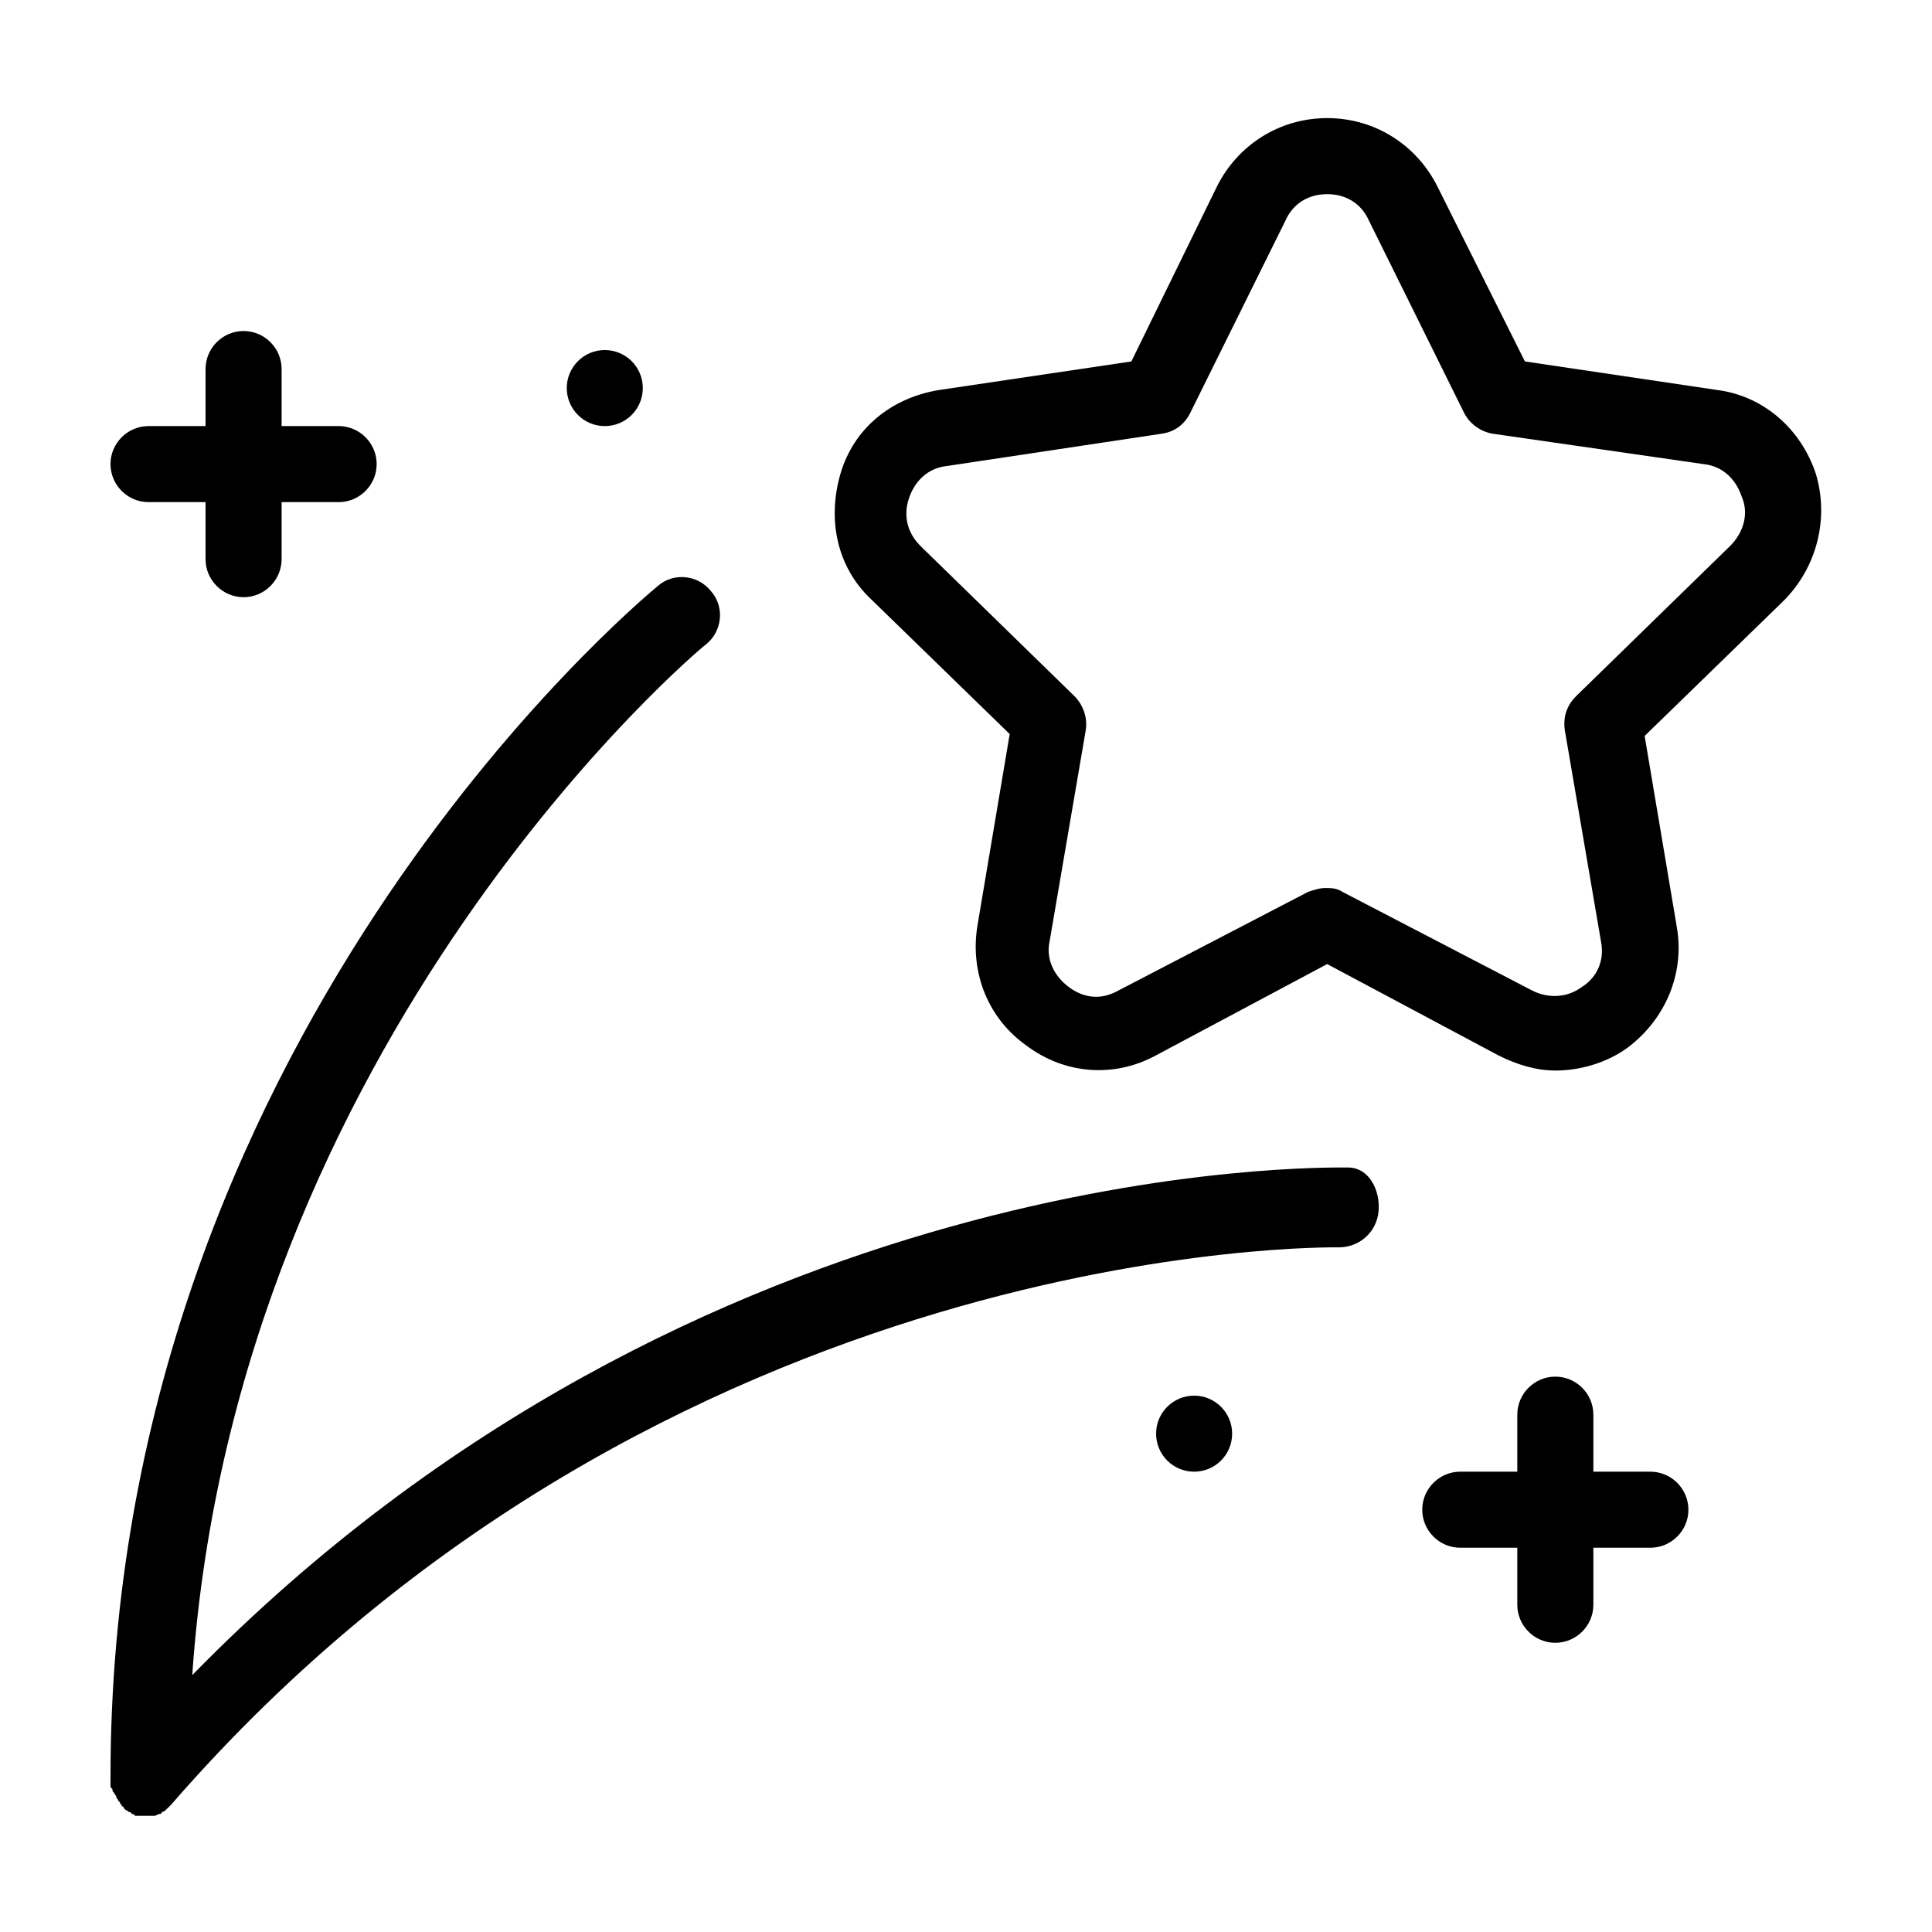 <?xml version="1.0" encoding="UTF-8"?>
<!-- Uploaded to: SVG Repo, www.svgrepo.com, Generator: SVG Repo Mixer Tools -->
<svg fill="#000000" width="800px" height="800px" version="1.1" viewBox="144 144 512 512" xmlns="http://www.w3.org/2000/svg">
 <g>
  <path d="m625.2 269.51c-4.031-12.09-14.105-20.656-26.199-22.168l-50.883-7.559-23.18-46.348c-5.543-11.082-16.625-18.137-29.223-18.137-12.59 0-23.676 7.051-29.219 18.137l-22.672 46.352-50.883 7.559c-12.594 2.016-22.672 10.078-26.199 22.168-3.527 12.086-1.008 24.684 8.062 33.246l36.777 35.77-8.566 50.883c-2.016 12.594 3.023 24.688 13.098 31.738 10.078 7.559 23.176 8.566 34.258 2.519l45.344-24.184 45.344 24.184c5.039 2.519 10.078 4.031 15.113 4.031 6.551 0 13.602-2.016 19.145-6.047 10.078-7.559 15.113-19.648 13.098-31.738l-8.566-50.883 36.777-35.77c9.078-9.066 12.098-22.168 8.574-33.754zm-22.672 19.145-40.809 39.801c-2.519 2.519-3.527 5.543-3.023 9.07l9.574 55.922c1.008 5.039-1.008 9.574-5.039 12.09-4.031 3.023-9.07 3.023-13.098 1.008l-50.383-26.199c-1.512-1.008-3.023-1.008-4.535-1.008s-3.023 0.504-4.535 1.008l-50.383 26.199c-4.535 2.519-9.07 2.016-13.098-1.008-4.031-3.023-6.047-7.559-5.039-12.09l9.574-55.922c0.504-3.023-0.504-6.551-3.023-9.07l-40.809-39.801c-3.527-3.527-4.535-8.062-3.023-12.594 1.512-4.535 5.039-8.062 10.078-8.566l56.93-8.562c3.527-0.504 6.047-2.519 7.559-5.543l25.191-50.883c2.012-4.535 6.043-7.055 11.082-7.055 5.039 0 9.07 2.519 11.082 7.055l25.191 50.883c1.512 3.023 4.535 5.039 7.559 5.543l55.922 8.062c5.039 0.504 8.566 4.031 10.078 8.566 2.012 4.531 0.5 9.566-3.023 13.094z"/>
  <path d="m501.27 453.4c-7.055 0-171.8-3.023-306.32 134.52 11.586-168.77 134.52-272.05 136.03-273.06 4.535-3.527 5.039-10.078 1.512-14.105-3.527-4.535-10.078-5.039-14.105-1.512-6.047 5.035-145.1 121.42-145.1 315.38v0.504 1.008 1.008c0 0.504 0 0.504 0.504 1.008 0 0.504 0 0.504 0.504 1.008 0 0.504 0.504 0.504 0.504 1.008 0 0.504 0.504 0.504 0.504 1.008l0.504 0.504c0 0.504 0.504 0.504 0.504 1.008 0 0 0.504 0 0.504 0.504l0.504 0.504c0.504 0 0.504 0.504 1.008 0.504 0 0 0.504 0 0.504 0.504 0.504 0 0.504 0 1.008 0.504h0.504 2.016 2.016 0.504c0.504 0 1.008-0.504 1.512-0.504 0 0 0.504 0 0.504-0.504 0.504 0 1.008-0.504 1.008-0.504l1.512-1.512c130.99-150.64 307.83-147.62 309.34-147.62 5.543 0 10.078-4.031 10.578-9.574 0.5-5.539-2.523-11.586-8.062-11.586z"/>
  <path d="m581.37 534.01h-15.113v-15.113c0-5.543-4.535-10.078-10.078-10.078-5.543 0-10.078 4.535-10.078 10.078v15.113h-15.113c-5.543 0-10.078 4.535-10.078 10.078 0 5.543 4.535 10.078 10.078 10.078h15.113v15.113c0 5.543 4.535 10.078 10.078 10.078 5.543 0 10.078-4.535 10.078-10.078v-15.113h15.113c5.543 0 10.078-4.535 10.078-10.078-0.004-5.543-4.539-10.078-10.078-10.078z"/>
  <path d="m470.53 523.94c0 5.562-4.512 10.074-10.074 10.074-5.566 0-10.078-4.512-10.078-10.074 0-5.566 4.512-10.078 10.078-10.078 5.562 0 10.074 4.512 10.074 10.078"/>
  <path d="m183.36 277.07h15.113v15.113c0 5.543 4.535 10.078 10.078 10.078s10.078-4.535 10.078-10.078v-15.113h15.113c5.543 0 10.078-4.535 10.078-10.078 0-5.543-4.535-10.078-10.078-10.078h-15.113v-15.113c0-5.543-4.535-10.078-10.078-10.078s-10.078 4.535-10.078 10.078v15.113l-15.113 0.004c-5.543 0-10.078 4.535-10.078 10.078 0.004 5.539 4.539 10.074 10.078 10.074z"/>
  <path d="m314.35 246.84c0 5.566-4.512 10.078-10.078 10.078-5.562 0-10.074-4.512-10.074-10.078 0-5.562 4.512-10.074 10.074-10.074 5.566 0 10.078 4.512 10.078 10.074"/>
 </g>
</svg>